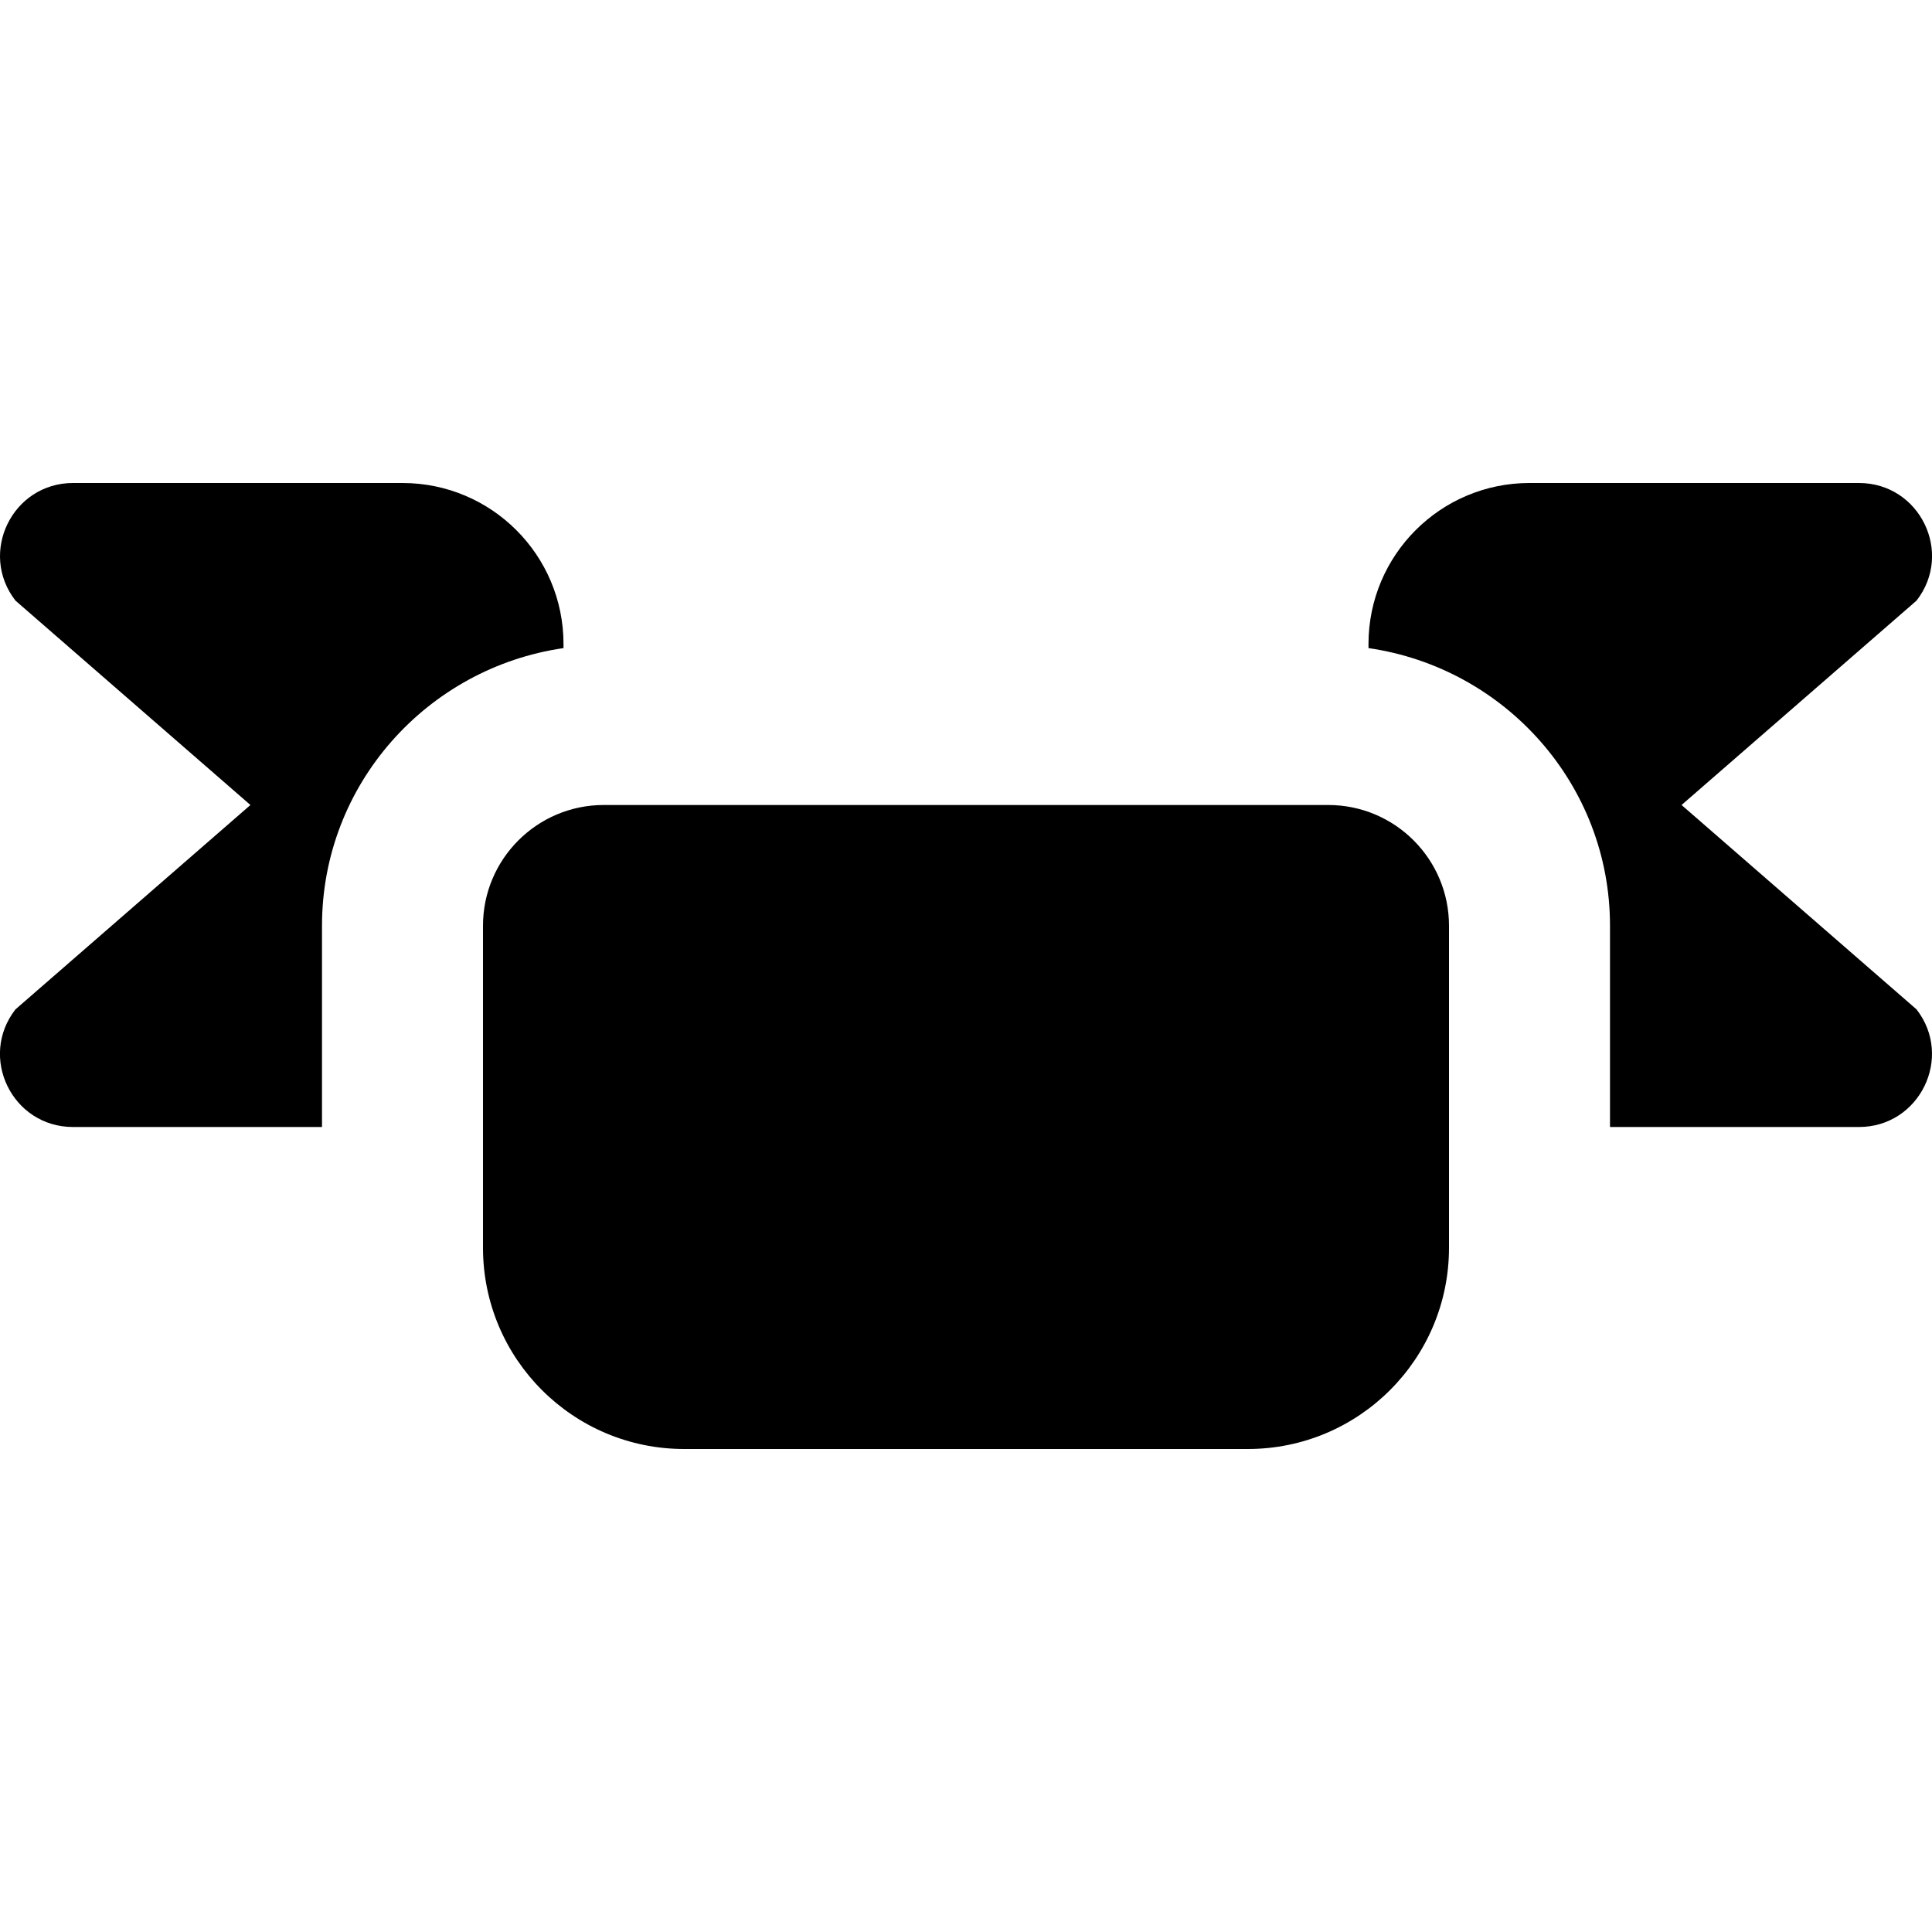 <?xml version="1.0" encoding="UTF-8"?>
<svg xmlns="http://www.w3.org/2000/svg" id="Layer_1" data-name="Layer 1" viewBox="0 0 24 24">
  <path d="m7.5,10h9c.828,0,1.5.672,1.5,1.5v4c0,1.381-1.119,2.5-2.5,2.5h-7c-1.381,0-2.5-1.119-2.5-2.5v-4c0-.828.672-1.5,1.5-1.5Zm13.389,0l2.919-2.539c.463-.595.039-1.461-.715-1.461h-4.093c-1.105,0-2,.895-2,2v.051c1.692.245,3,1.691,3,3.449v2.5h3.093c.753,0,1.177-.866.715-1.461l-2.919-2.539Zm-16.889,1.5c0-1.758,1.308-3.204,3-3.449v-.051c0-1.105-.895-2-2-2H.907c-.753,0-1.177.866-.715,1.461l2.919,2.539L.192,12.539c-.463.595-.039,1.461.715,1.461h3.093v-2.5Z"/>
</svg>
